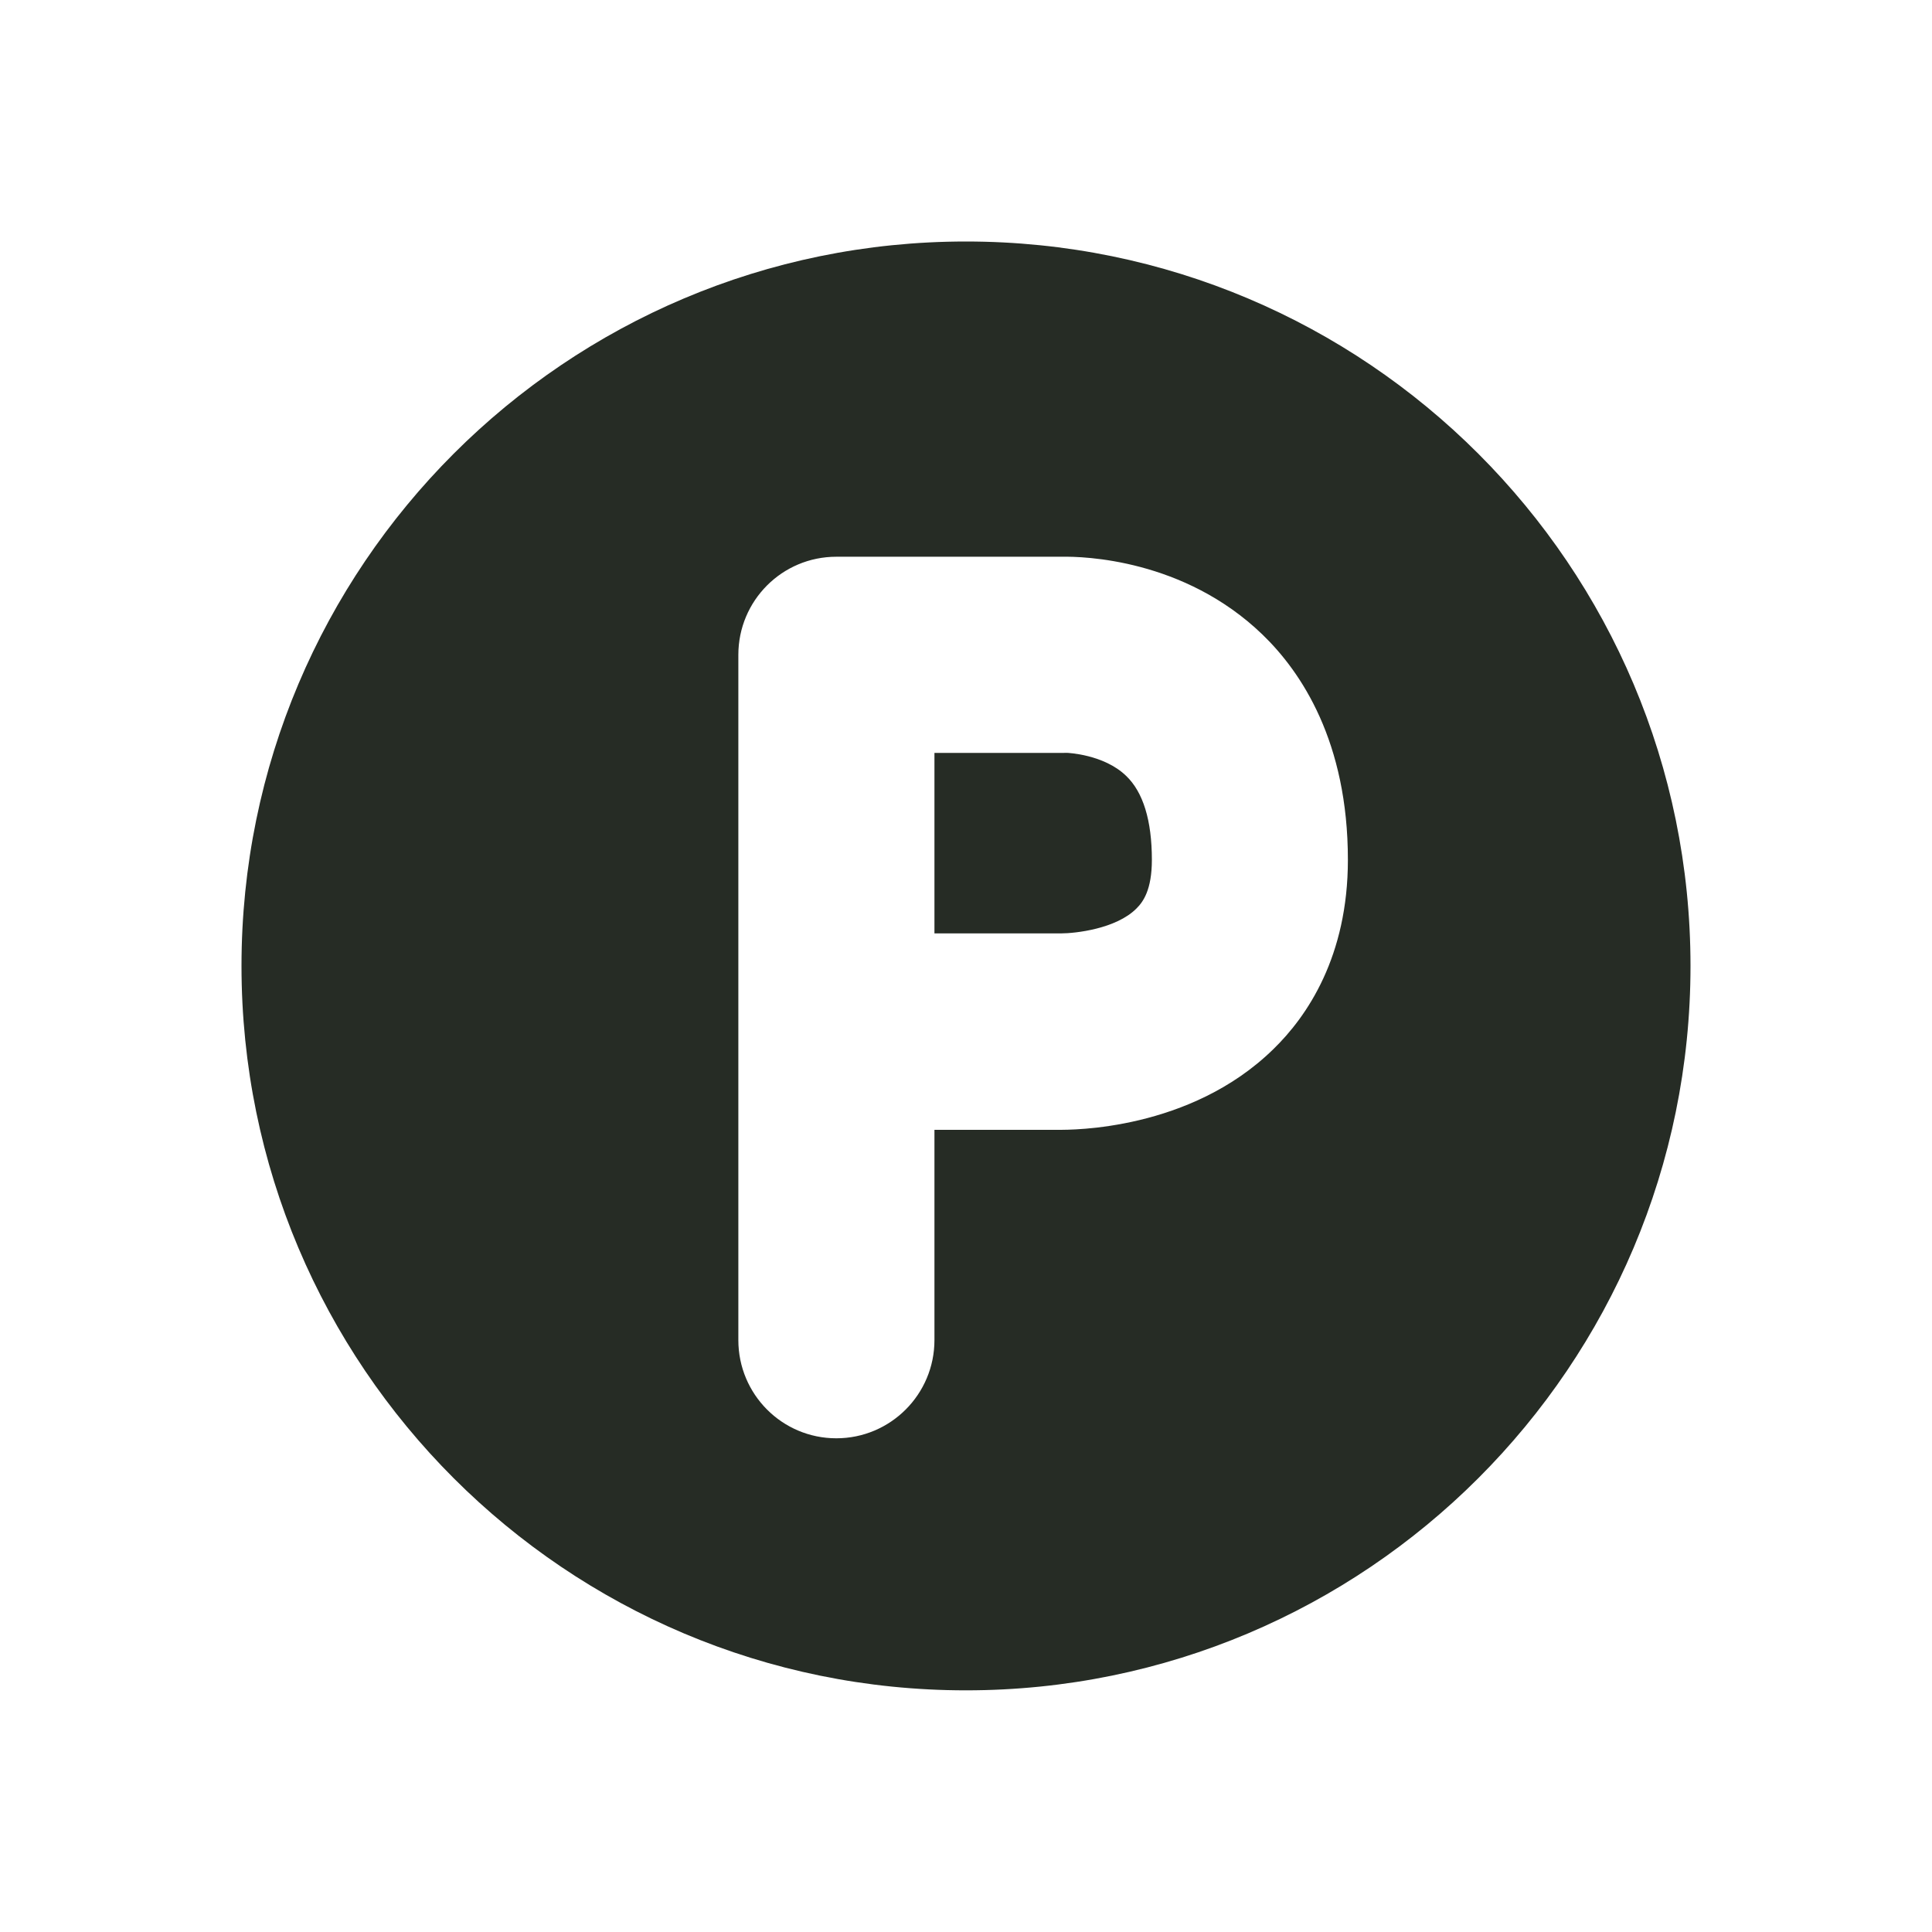 <svg width="24" height="24" viewBox="0 0 24 24" fill="none" xmlns="http://www.w3.org/2000/svg">
<path fill-rule="evenodd" clip-rule="evenodd" d="M13.146 14.035C13.312 14.036 14.783 14.044 15.816 13.035C16.241 12.623 16.744 11.878 16.744 10.681C16.744 9.216 16.167 8.349 15.681 7.881C14.706 6.942 13.456 6.911 13.191 6.916H10.389C9.716 6.916 9.172 7.461 9.172 8.135V16.647C9.172 17.321 9.716 17.867 10.389 17.867C11.062 17.867 11.608 17.321 11.608 16.647V14.035H13.146ZM3 11.999C3 7.029 7.03 3 11.999 3C16.97 3 21 7.029 21 11.999C21 16.971 16.97 20.998 11.999 20.998C7.03 20.998 3 16.971 3 11.999ZM13.203 9.353C13.22 9.353 13.235 9.353 13.251 9.352C13.259 9.352 13.713 9.37 13.989 9.638C14.2 9.839 14.309 10.191 14.309 10.681C14.309 11.055 14.2 11.204 14.117 11.286C13.865 11.539 13.358 11.595 13.179 11.595H13.176H11.608V9.353H13.203Z" fill="#262C25"/>
</svg>
